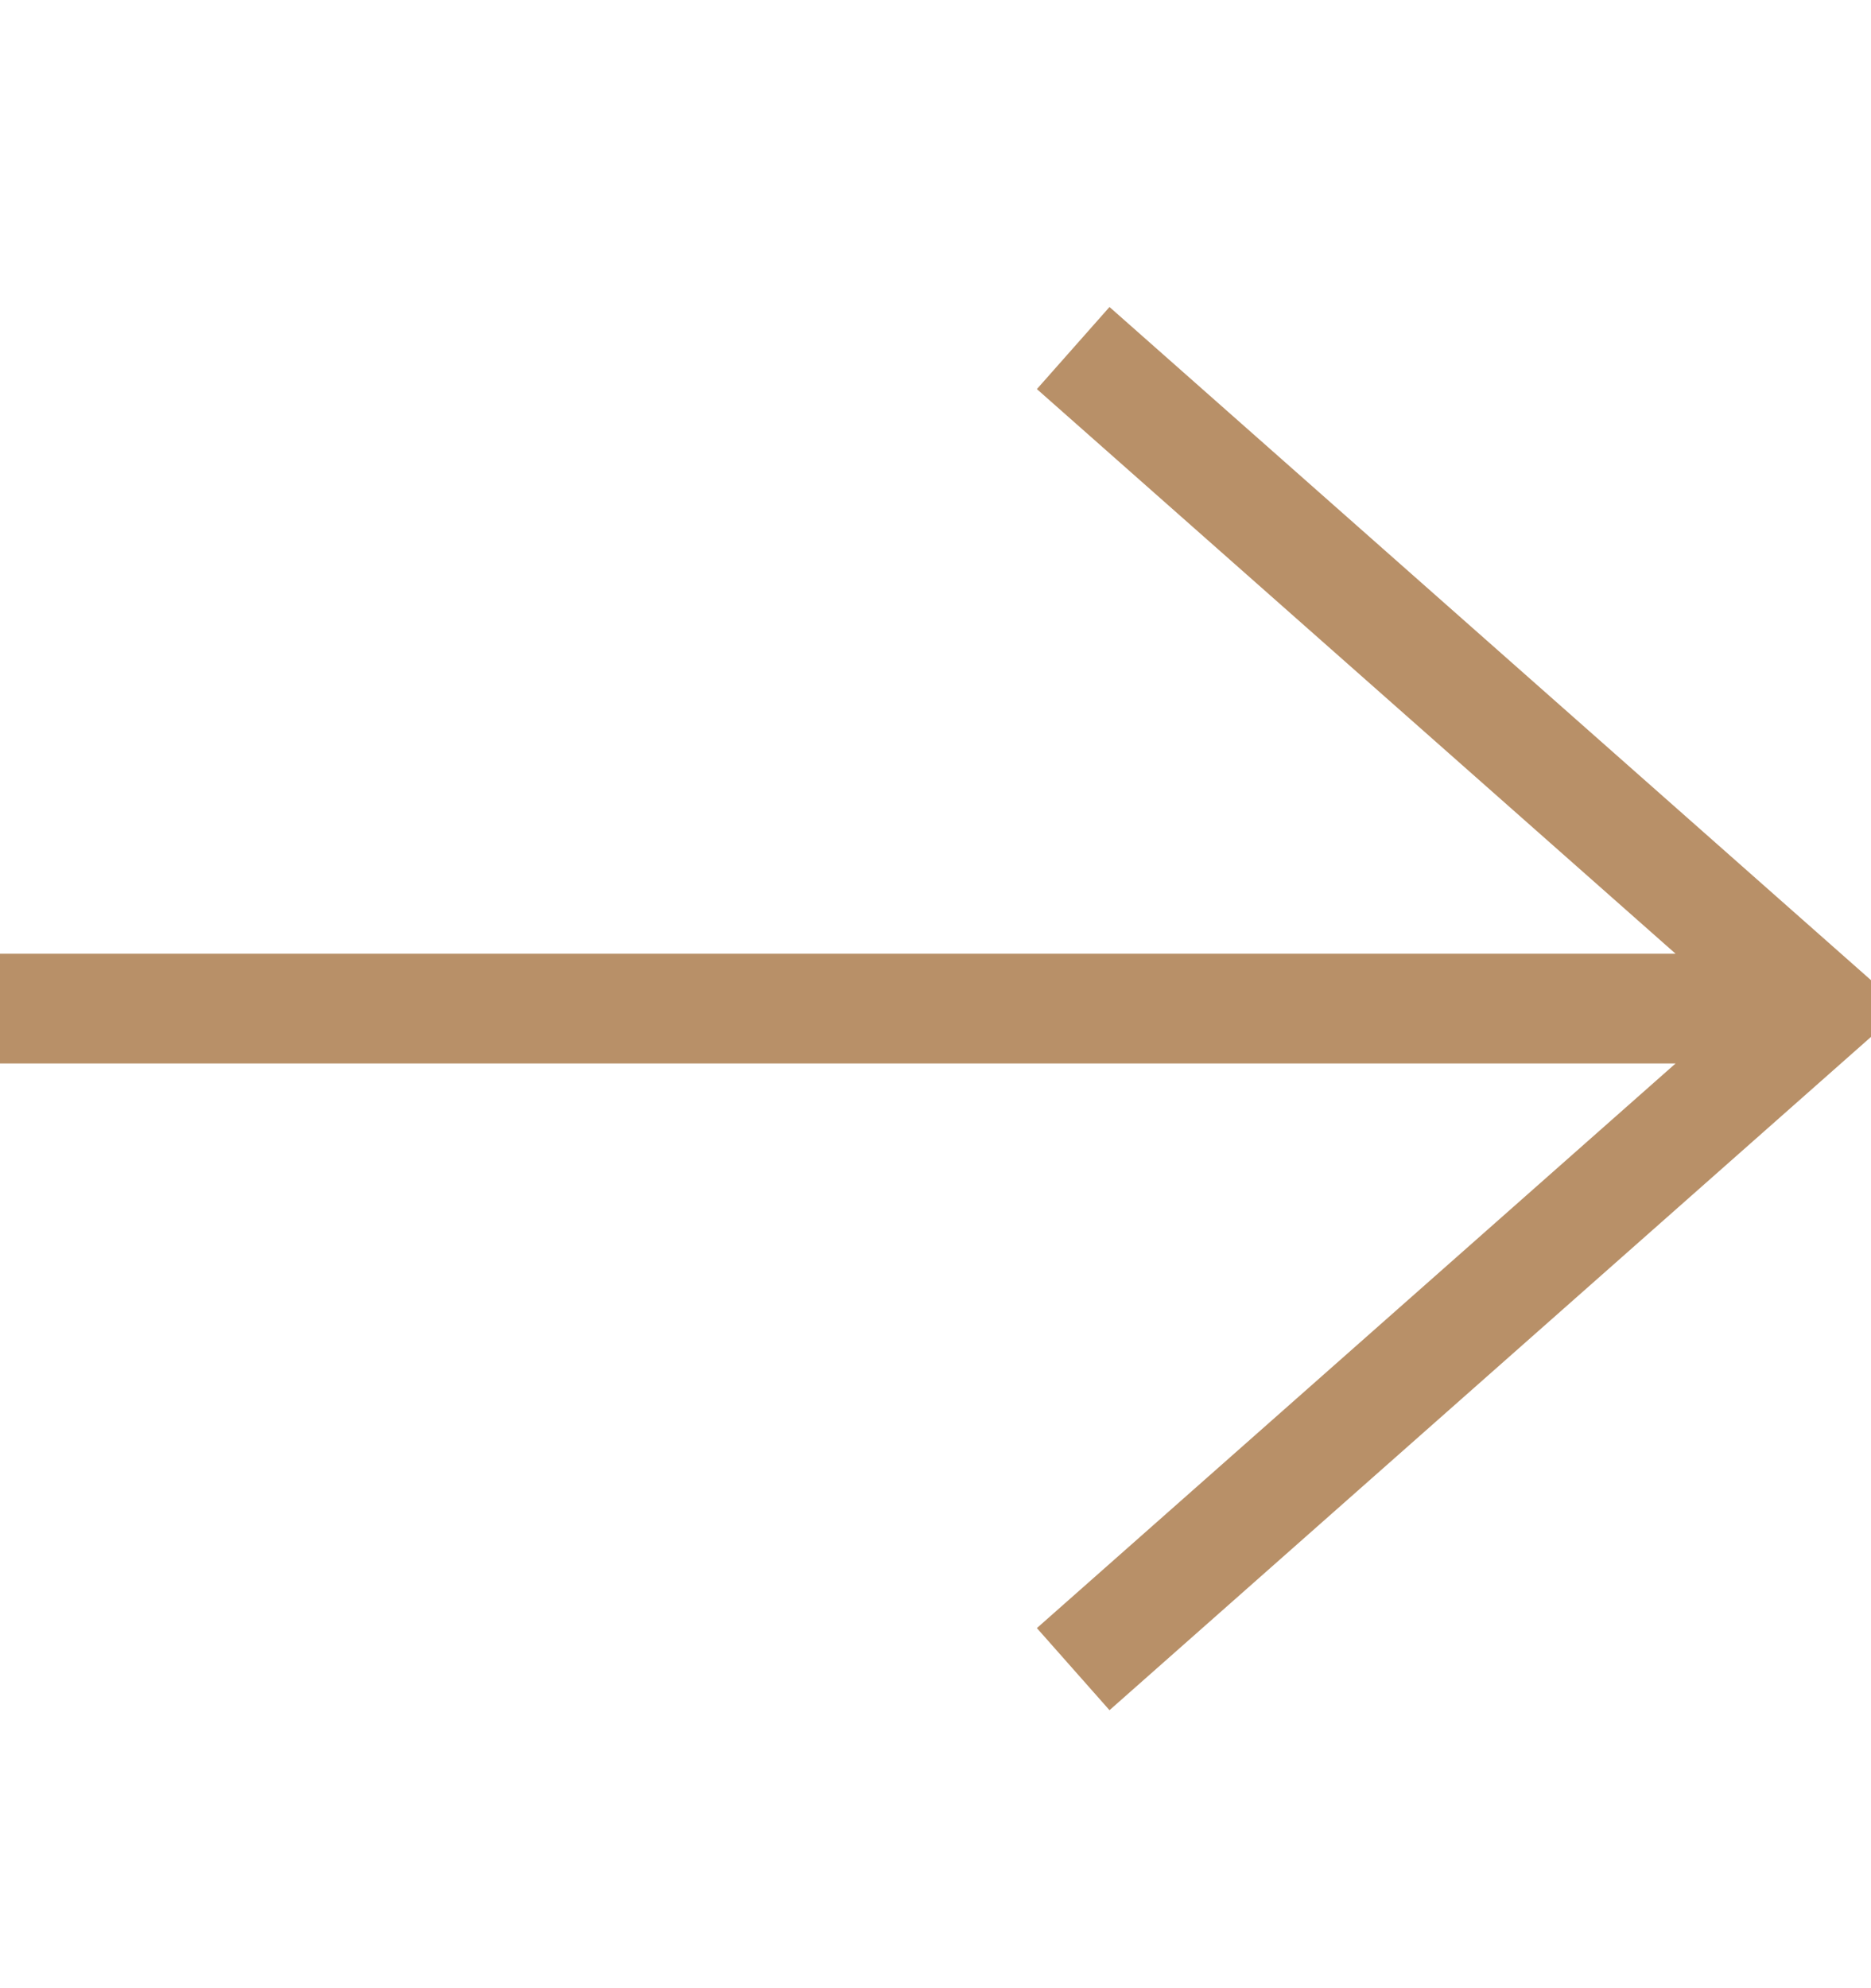 <?xml version="1.0" encoding="UTF-8"?> <svg xmlns="http://www.w3.org/2000/svg" width="16" height="17" viewBox="0 0 16 17" fill="none"> <path d="M9.488 2.625L8.867 3.327L14.329 8.155H0V9.093H14.329L8.867 13.921L9.488 14.623L16 8.866V8.381L9.488 2.625Z" fill="#B89068"></path> </svg> 